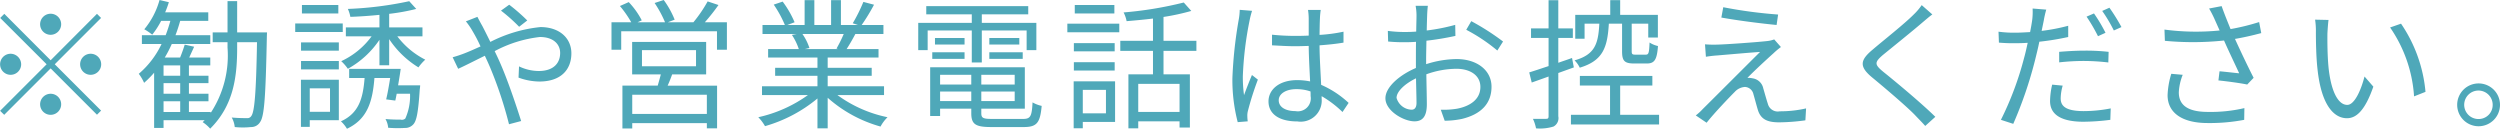 <svg xmlns="http://www.w3.org/2000/svg" width="249.31" height="12.85"><path d="M6.1 2.42a1.05 1.05 0 10-1.05 1.05A1.056 1.056 0 006.1 2.42zM.43 1.38l-.41.41 4.63 4.62-4.64 4.64.41.4 4.63-4.63 4.62 4.62.41-.41-4.62-4.62 4.62-4.62-.41-.41-4.62 4.63zm.63 3.98a1.05 1.05 0 101.05 1.05 1.063 1.063 0 00-1.05-1.05zm7.98 2.1a1.05 1.05 0 000-2.1 1.05 1.05 0 100 2.1zM4 10.4a1.05 1.05 0 101.05-1.05A1.056 1.056 0 004 10.4zm12.31-.3h1.66v1.07h-1.66V10.1zm1.66-2.55h-1.66V6.52h1.66v1.03zm0 1.8h-1.66V8.29h1.66v1.06zm5.68-6.12V.11h-.96v3.12h-1.48v.98h1.48v.54a10.4 10.4 0 01-1.68 6.51v-.09h-2.17V10.1h1.95v-.75h-1.95V8.29h1.95v-.74h-1.95V6.52h2.13v-.78h-2.1c.15-.34.32-.7.49-1.08l-.94-.21c-.1.35-.29.87-.46 1.29h-1.53a12.219 12.219 0 00.7-1.35h3.84v-.88H17.5c.18-.46.33-.94.47-1.43h2.8v-.85h-4.3a10.274 10.274 0 00.37-1.01L15.91 0a7.867 7.867 0 01-1.52 2.92 5.214 5.214 0 01.79.54 8.214 8.214 0 00.89-1.38h.92c-.14.49-.29.97-.47 1.43h-2.37v.88h1.96a8.92 8.92 0 01-2.27 2.97 4.413 4.413 0 01.53.9 9.545 9.545 0 001-1.01v5.51h.94v-.77h4.1l-.2.19a3.7 3.7 0 01.75.65c2.35-2.33 2.69-5.2 2.69-8.08v-.54h1.98c-.09 5.13-.25 6.95-.57 7.36a.454.454 0 01-.45.21c-.26 0-.85 0-1.5-.06a2.448 2.448 0 01.3.95 7.867 7.867 0 001.62 0 1.028 1.028 0 00.91-.5c.42-.58.55-2.51.67-8.42 0-.13.02-.52.02-.52h-2.98zM33.74.5h-3.63v.84h3.63V.5zm.44 1.84h-4.74v.85h4.74v-.85zm-1.27 6.47v2.34h-2.02V8.81h2.02zm.88-.86h-3.78v4.7h.88v-.66h2.9V7.95zm-3.77-1.03h3.77v-.84h-3.77v.84zm0-1.87h3.77v-.82h-3.77v.82zm9.68 3.46c.09-.54.19-1.12.26-1.64h-5.14v.91h1.54c-.16 2.05-.58 3.51-2.36 4.32a3.248 3.248 0 01.6.74c2.02-.95 2.55-2.66 2.74-5.06h1.57c-.12.76-.26 1.56-.4 2.13l.91.12c.05-.2.09-.42.14-.68h1.33a5.454 5.454 0 01-.47 2.47.5.5 0 01-.46.11c-.24 0-.87 0-1.52-.06a2.1 2.1 0 01.27.87 11.692 11.692 0 001.65.02 1.084 1.084 0 00.84-.34c.35-.35.51-1.25.66-3.5a3.248 3.248 0 00.04-.41h-2.2zm2.43-4.89v-.89h-3.32V1.38a20.29 20.29 0 002.7-.49l-.7-.77a35.145 35.145 0 01-6.12.77 3.441 3.441 0 01.25.79c.93-.03 1.92-.1 2.9-.2v1.25h-3.35v.89h2.57a7.833 7.833 0 01-3.03 2.48 4.451 4.451 0 01.66.76 9.1 9.1 0 003.15-2.89v2.54h.97V3.9a9.313 9.313 0 002.92 2.82 4.571 4.571 0 01.68-.77 8.047 8.047 0 01-2.79-2.33h2.51zm10.45-1.58a18.3 18.3 0 00-1.8-1.57l-.82.59a16.267 16.267 0 011.81 1.61zm-6.12.09a6.812 6.812 0 01.67.98 14.711 14.711 0 01.79 1.52c-.6.27-1.16.52-1.63.7a11.91 11.91 0 01-1.15.38l.55 1.15c.63-.28 1.6-.78 2.66-1.3.17.36.35.75.52 1.15a39.754 39.754 0 011.89 5.68l1.21-.32c-.48-1.53-1.35-4.12-2.11-5.83-.16-.37-.35-.77-.53-1.14a12.477 12.477 0 014.51-1.41c1.38 0 2.02.75 2.02 1.59 0 .98-.62 1.8-2.14 1.8a4.567 4.567 0 01-1.96-.46l-.05 1.12a6.165 6.165 0 002.08.39c2.17 0 3.19-1.21 3.19-2.81 0-1.51-1.18-2.62-3.09-2.62a14.03 14.03 0 00-4.99 1.48c-.28-.57-.56-1.13-.8-1.59-.14-.24-.38-.69-.49-.91zm24.03 9.23h-7.44V9.45h7.44v1.91zM64.02 5h5.39v1.61h-5.39V5zm6.4 2.42V4.18h-7.38v3.24h2.86c-.09.36-.21.77-.31 1.12h-3.52v4.27h.98v-.53h7.44v.52h1.02V8.54h-4.93c.16-.35.31-.73.45-1.12h3.39zm-.13-5.2A20.2 20.2 0 0071.65.5L70.57.14a13.721 13.721 0 01-1.42 2.08H66.6l.68-.26A9.05 9.05 0 0066.19 0l-.91.3a11.1 11.1 0 011.04 1.92h-2.74l.42-.19A7.933 7.933 0 0062.7.21l-.88.39a10.582 10.582 0 011.13 1.62h-1.97v2.74h.97V3.12h9.55v1.84h.99V2.22h-2.2zm13.85 1.17a13.054 13.054 0 01-.72 1.45l.14.05h-3.29l.45-.1a5.226 5.226 0 00-.7-1.4h4.12zm4.02 6.09V8.6h-5.62V7.56h4.39v-.8h-4.39V5.74h5.07v-.85h-3.18c.28-.43.59-.97.87-1.5h2.8v-.9h-2.17A18.836 18.836 0 0087.16.47L86.1.19a16.245 16.245 0 01-1.06 2.13l.51.17h-1.69V.01h-.98v2.48h-1.67V.01h-.97v2.48h-1.72l.72-.27A9.923 9.923 0 0078.05.16l-.89.3a11.188 11.188 0 011.11 2.03h-2.23v.9h3.42l-.49.09a5.926 5.926 0 01.69 1.41H76.6v.85h4.92v1.02H77.3v.8h4.22V8.6h-5.53v.88h4.58a13.466 13.466 0 01-4.95 2.21 4.328 4.328 0 01.67.89 14.345 14.345 0 005.23-2.76v2.98h1.02V9.75a13.328 13.328 0 005.27 2.87 3.725 3.725 0 01.7-.93 12.8 12.8 0 01-5-2.21h4.65zm8.75-3.25h1V3.04h4.47V5h.97V2.28h-5.44v-.85h4.63V.61H92.37v.82h4.54v.85h-5.34V5h.94V3.04h4.4v3.19zm1.75-.36h3.33v-.66h-3.33v.66zm0-2.08v.65h2.99v-.65h-2.99zm-2.47 0h-2.95v.65h2.95v-.65zm-3.22 2.08h3.22v-.66h-3.22v.66zm.78 4.21v-.95h3.11v.95h-3.11zm3.11-2.62v.97h-3.11v-.97h3.11zm4.33.97h-3.33v-.97h3.33v.97zm-3.33 1.65v-.95h3.33v.95h-3.33zm1.05 1.78c-.88 0-1.05-.1-1.05-.57v-.45h4.34V6.71h-9.44v4.86h.99v-.73h3.11v.45c0 1.12.44 1.38 2.01 1.38h3.22c1.31 0 1.64-.42 1.79-2.11a3.127 3.127 0 01-.91-.35c-.07 1.4-.21 1.65-.95 1.65h-3.11zM111.13.5h-3.95v.84h3.95V.5zm-.84 8.46v2.34h-2.31V8.96h2.31zm.91-.85h-4.13v4.68h.91v-.63h3.22V8.11zm-4.11-1.08h4.07V6.2h-4.07v.83zm4.07-2.73h-4.07v.82h4.07V4.3zm-4.72-1.08h5.18v-.86h-5.18v.86zm11.19 7.94h-4.12v-2.8h4.12v2.8zm1.68-6.09v-1h-3.28V1.69a22.406 22.406 0 002.77-.6l-.75-.84a37.058 37.058 0 01-6 .99 3.211 3.211 0 01.3.87c.84-.07 1.73-.15 2.63-.26v2.22h-3.26v1h3.26v2.34h-2.45v5.39h.98v-.7h4.12v.62h1.03V7.41h-2.63V5.07h3.28zm4.32-4.09a5.717 5.717 0 01-.1.98 42.845 42.845 0 00-.63 5.82 16.753 16.753 0 00.53 4.4l1-.08a3.884 3.884 0 01-.04-.48 1.849 1.849 0 01.07-.61 29.97 29.97 0 01.98-3.07l-.59-.46c-.24.56-.56 1.38-.79 2.01a13.234 13.234 0 01-.12-1.89 34.2 34.2 0 01.68-5.59 8.419 8.419 0 01.24-.93zm7.07 8.6a1.293 1.293 0 01-1.51 1.5c-.99 0-1.67-.4-1.67-1.08 0-.65.72-1.11 1.75-1.11a4.228 4.228 0 011.42.23c.01.16.01.33.01.46zm3.79.68a9.652 9.652 0 00-2.74-1.8c-.05-1.17-.15-2.55-.16-3.94.82-.06 1.63-.14 2.39-.27V3.16a15.86 15.86 0 01-2.39.32c.01-.64.02-1.28.04-1.66a7.525 7.525 0 01.08-.83h-1.27a5.949 5.949 0 01.07.84v1.72c-.44.02-.87.03-1.31.03a22.824 22.824 0 01-2.35-.12v1.06c.81.04 1.54.09 2.33.09.44 0 .88-.02 1.33-.03.01 1.15.09 2.48.14 3.54a6.555 6.555 0 00-1.29-.13c-1.82 0-2.86.96-2.86 2.12 0 1.23 1.02 2 2.89 2a2.1 2.1 0 002.41-2.27v-.25a10.5 10.5 0 012.08 1.58zm6.28.68a1.61 1.61 0 01-1.5-1.18c0-.63.82-1.41 1.94-1.95.02 1.01.05 1.95.05 2.45 0 .44-.17.68-.49.68zm1.45-5c0-.56.02-1.22.03-1.88a28.517 28.517 0 002.89-.48l-.02-1.1a19.557 19.557 0 01-2.84.56c.01-.62.03-1.17.04-1.5s.04-.7.07-.96h-1.22a5.206 5.206 0 01.09.99c0 .25-.02.85-.03 1.58-.38.03-.74.04-1.07.04a12.259 12.259 0 01-1.76-.11l.03 1.06a16.161 16.161 0 001.76.07c.3 0 .65-.01 1.02-.04-.01.62-.01 1.26-.01 1.82v.79c-1.6.68-3.04 1.89-3.04 3.02 0 1.25 1.81 2.3 2.9 2.3.74 0 1.23-.41 1.23-1.7 0-.6-.03-1.82-.05-2.99a8.9 8.9 0 013.01-.55c1.32 0 2.38.63 2.38 1.81 0 1.29-1.11 1.94-2.33 2.17a8.063 8.063 0 01-1.62.1l.39 1.1a8.581 8.581 0 001.71-.18c1.91-.46 2.96-1.53 2.96-3.21 0-1.65-1.46-2.76-3.48-2.76a10.183 10.183 0 00-3.04.51v-.46zm4-2.97a17.261 17.261 0 013.1 2.07l.57-.9a24.149 24.149 0 00-3.17-2.03zm15.54-.61v2.75c0 .94.22 1.22 1.2 1.22h1.27c.76 0 1.01-.37 1.11-1.74a2.529 2.529 0 01-.84-.35c-.04 1.07-.1 1.21-.38 1.21h-1.03c-.31 0-.37-.05-.37-.34V2.36h1.65v1.38h.96V1.48h-3.76V.01h-.99v1.47h-3.49v2.38h.93v-1.5h1.47c-.1 2.03-.45 3.09-2.47 3.66a2.52 2.52 0 01.52.73c2.31-.7 2.76-2 2.9-4.39h1.32zm-4.81 4.36l-.18-.94c-.46.17-.93.32-1.37.48V3.78h1.45v-.95h-1.45V.02h-.97v2.81h-1.75v.95h1.75v2.81c-.73.24-1.4.47-1.93.63l.25 1.01c.5-.18 1.08-.38 1.68-.6v3.96c0 .21-.07.26-.24.26s-.71.01-1.32 0a4.032 4.032 0 01.31.95 4.589 4.589 0 001.74-.18.954.954 0 00.48-1.03V7.28zm4.62 4.73V8.53h3.21v-.96h-7.23v.96h3.01v2.92h-3.9v.96h8.79v-.96h-3.88zM171.85.72l-.19 1.03c1.7.31 4.12.61 5.51.74l.15-1.04a45.858 45.858 0 01-5.47-.73zm5.75 3.97l-.67-.76a2.768 2.768 0 01-.66.16c-1.05.12-4.27.35-5.07.36a10.623 10.623 0 01-1.17-.03l.09 1.24c.31-.05.68-.1 1.12-.13.86-.07 3.18-.28 4.28-.35-1.38 1.37-5.16 5.15-5.72 5.7a5.191 5.191 0 01-.69.63l1.08.73c.79-1 2.29-2.56 2.8-3.07a1.5 1.5 0 011.03-.5.912.912 0 01.84.73c.12.4.33 1.21.46 1.62.31.93 1.01 1.18 2.12 1.18a20.369 20.369 0 002.6-.2l.07-1.19a11.637 11.637 0 01-2.62.29 1.019 1.019 0 01-1.19-.74c-.15-.45-.34-1.15-.46-1.55a1.269 1.269 0 00-1.07-1 1.706 1.706 0 00-.51-.04c.51-.55 2.05-1.97 2.59-2.45a7.7 7.7 0 01.75-.63zM191.64.51a5.757 5.757 0 01-.79.93c-.94.95-3.04 2.6-4.08 3.49-1.26 1.05-1.4 1.68-.1 2.77 1.3 1.07 3.62 3.04 4.37 3.85.3.32.67.68.95 1.01l1.01-.91c-1.36-1.34-3.92-3.47-5.18-4.48-.9-.74-.9-.95-.06-1.68 1.03-.84 3.02-2.44 3.98-3.27.23-.19.65-.56.96-.78zm18.33 2.76a15.6 15.6 0 00-1.15-1.93l-.74.32a16.778 16.778 0 011.14 1.95zm-4.62 2.95a21.725 21.725 0 012.56-.14 20.93 20.93 0 012.34.15l.03-1.06a20.673 20.673 0 00-2.39-.12c-.9 0-1.81.06-2.54.12v1.05zm.9-3.65a18.815 18.815 0 01-2.65.51l.21-1.02a10.074 10.074 0 01.25-1.1L202.7.85a6.567 6.567 0 01-.04 1.14c-.04.28-.11.71-.21 1.21-.53.03-1.02.06-1.48.06a11.5 11.5 0 01-1.67-.1l.04 1.09a15.741 15.741 0 001.61.06c.39 0 .81-.01 1.26-.04-.11.5-.22 1.01-.35 1.47a31.427 31.427 0 01-2.32 6.21l1.23.4a40.476 40.476 0 002.17-6.34c.15-.61.31-1.24.43-1.85a26.212 26.212 0 002.88-.47V2.57zm-1.6 5.87a7.6 7.6 0 00-.21 1.64c0 1.37 1.15 2.06 3.33 2.06a22 22 0 002.68-.19l.04-1.14a14.126 14.126 0 01-2.7.27c-1.98 0-2.29-.63-2.29-1.28a4.811 4.811 0 01.2-1.26zm4.99-7.35a14.972 14.972 0 011.16 1.95l.76-.34a18.441 18.441 0 00-1.2-1.93zm6.89 6.27a8.225 8.225 0 00-.37 2.13c0 1.74 1.42 2.78 4 2.78a18.31 18.31 0 003.64-.32l.02-1.17a14.657 14.657 0 01-3.64.38c-2.08 0-2.9-.73-2.9-1.95a5.357 5.357 0 01.39-1.75zm8.76-5.16a22.341 22.341 0 01-2.85.7c-.3-.75-.56-1.36-.89-2.29l-1.25.24a11.241 11.241 0 01.59 1.16l.46 1.03a23.839 23.839 0 01-5.5-.09l.04 1.12a29.662 29.662 0 005.9-.03c.42.97 1.12 2.41 1.51 3.27-.46-.04-1.43-.16-1.96-.2l-.11.91c.89.09 2.27.28 2.87.41l.64-.67c-.6-1.17-1.36-2.78-1.86-3.88.85-.14 1.76-.35 2.62-.58zm6.92-.21l-1.34-.03a7.33 7.33 0 01.08 1.23c0 .81.02 2.49.16 3.7.38 3.6 1.64 4.9 2.94 4.9.95 0 1.81-.8 2.63-3.15l-.88-1.01c-.36 1.4-1.01 2.83-1.72 2.83-.98 0-1.66-1.53-1.88-3.85-.1-1.14-.11-2.41-.1-3.28.02-.36.06-1.01.11-1.34zm7.23.37l-1.09.38a13.625 13.625 0 012.39 6.87l1.14-.45a14.3 14.3 0 00-2.44-6.8zm7.73 5.96a2.135 2.135 0 102.14 2.13 2.132 2.132 0 00-2.14-2.13zm0 3.55a1.42 1.42 0 111.41-1.42 1.4 1.4 0 01-1.41 1.42z" fill="#4fa8b9" fill-rule="evenodd"/></svg>